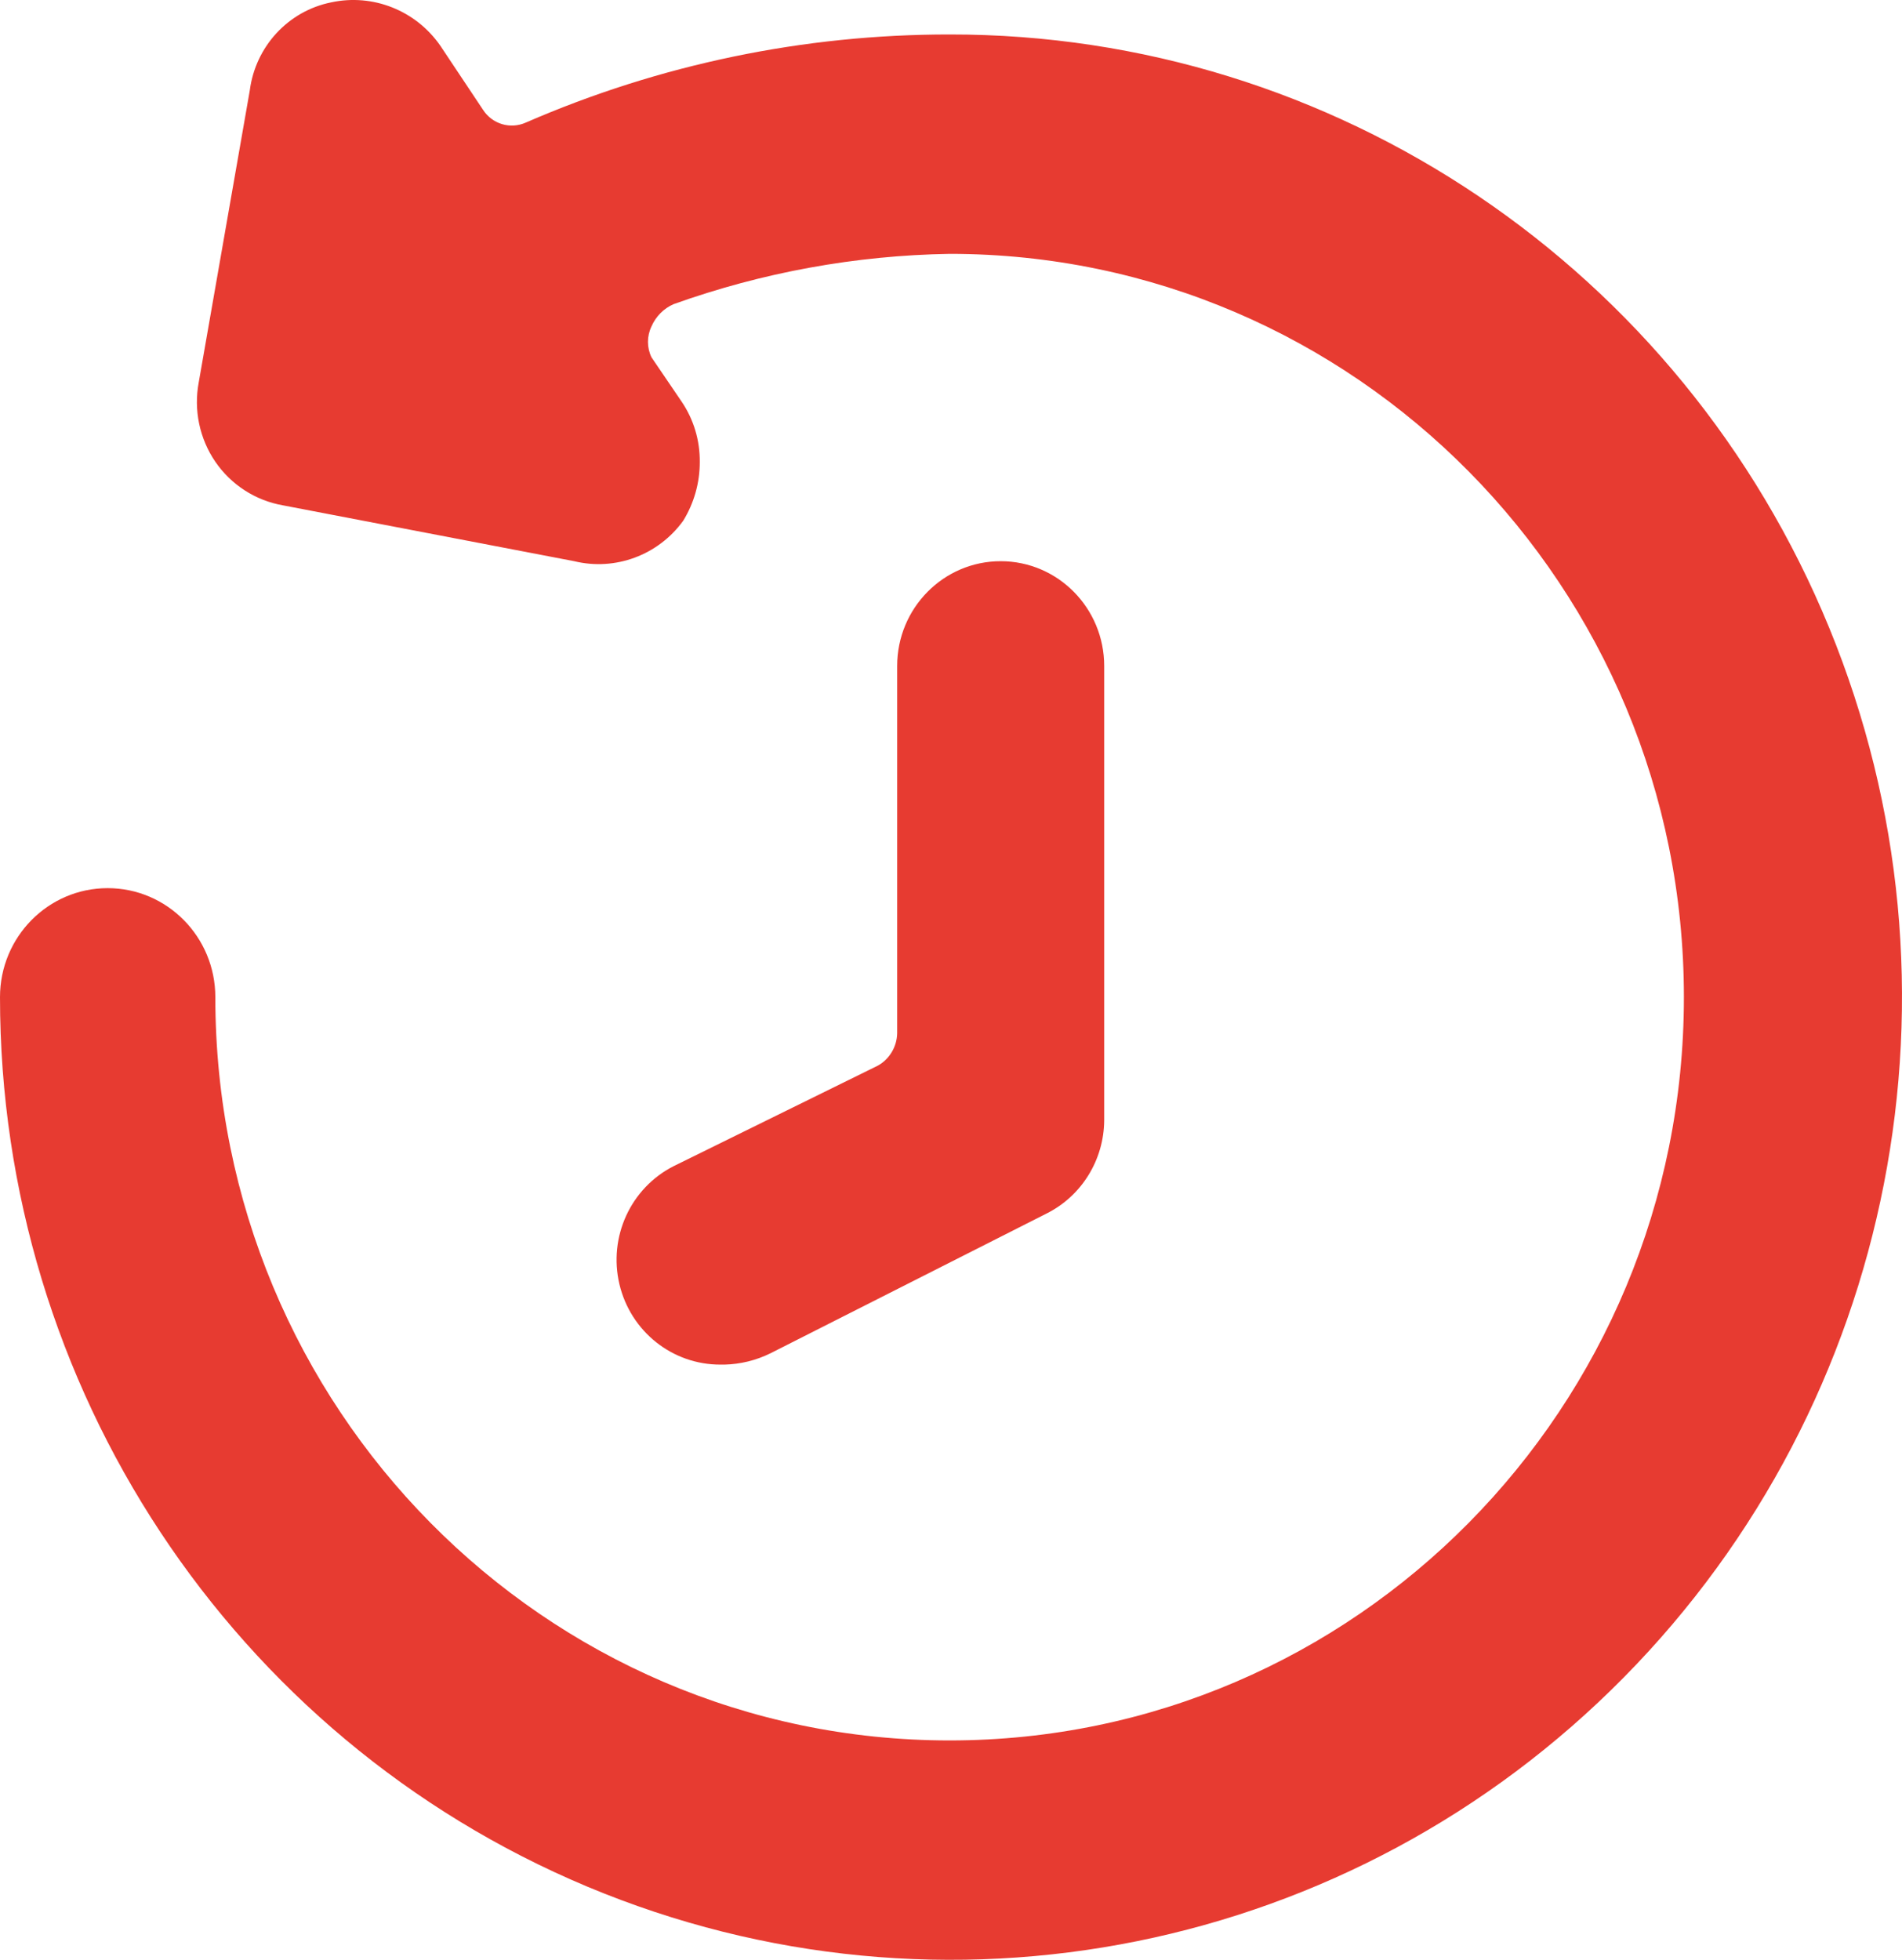 <?xml version="1.0" encoding="UTF-8"?>
<svg width="33px" height="34px" viewBox="0 0 33 34" version="1.1" xmlns="http://www.w3.org/2000/svg" xmlns:xlink="http://www.w3.org/1999/xlink">
    <title>30 Day Return Icon</title>
    <g id="Page-1" stroke="none" stroke-width="1" fill="none" fill-rule="evenodd">
        <g id="Swamp-Industries---Homepage-v3" transform="translate(-622, -820)" fill="#E73B31" fill-rule="nonzero">
            <g id="30-Day-Return-Icon" transform="translate(622, 820)">
                <path d="M0,17.299 C0,16.255 0.836,15.408 1.868,15.408 C2.9,15.408 3.736,16.255 3.736,17.299 C3.736,24.421 9.44,30.194 16.476,30.194 C23.512,30.194 29.216,24.421 29.216,17.299 C29.216,10.177 23.512,4.404 16.476,4.404 C14.843,4.431 13.226,4.726 11.686,5.277 C11.515,5.352 11.378,5.491 11.303,5.664 C11.222,5.833 11.222,6.029 11.303,6.198 L11.83,6.973 C12.037,7.28 12.145,7.644 12.141,8.016 C12.142,8.375 12.042,8.728 11.854,9.034 C11.421,9.632 10.675,9.909 9.962,9.736 L4.909,8.767 C4.434,8.684 4.011,8.412 3.736,8.011 C3.462,7.61 3.358,7.113 3.448,6.634 L3.448,6.634 L4.334,1.568 C4.433,0.805 5.002,0.19 5.747,0.041 C6.47,-0.115 7.214,0.181 7.639,0.792 L8.382,1.907 C8.543,2.154 8.857,2.246 9.124,2.126 C11.446,1.116 13.948,0.596 16.476,0.598 C23.152,0.589 29.175,4.651 31.737,10.891 C34.298,17.131 32.892,24.318 28.175,29.099 C23.458,33.881 16.36,35.314 10.191,32.731 C4.023,30.147 0,24.056 0,17.299 Z" id="Path"></path>
                <path d="M12.572,23.674 C12.846,23.667 13.116,23.601 13.363,23.48 L18.152,21.056 C18.765,20.752 19.155,20.123 19.158,19.432 L19.158,11.554 C19.158,10.55 18.354,9.736 17.362,9.736 C16.37,9.736 15.566,10.55 15.566,11.554 L15.566,17.929 C15.56,18.162 15.432,18.375 15.231,18.487 L11.686,20.232 C10.942,20.611 10.553,21.459 10.747,22.279 C10.941,23.1 11.667,23.677 12.501,23.674 L12.572,23.674 Z" id="Path"></path>
            </g>
        </g>
    </g>
</svg>